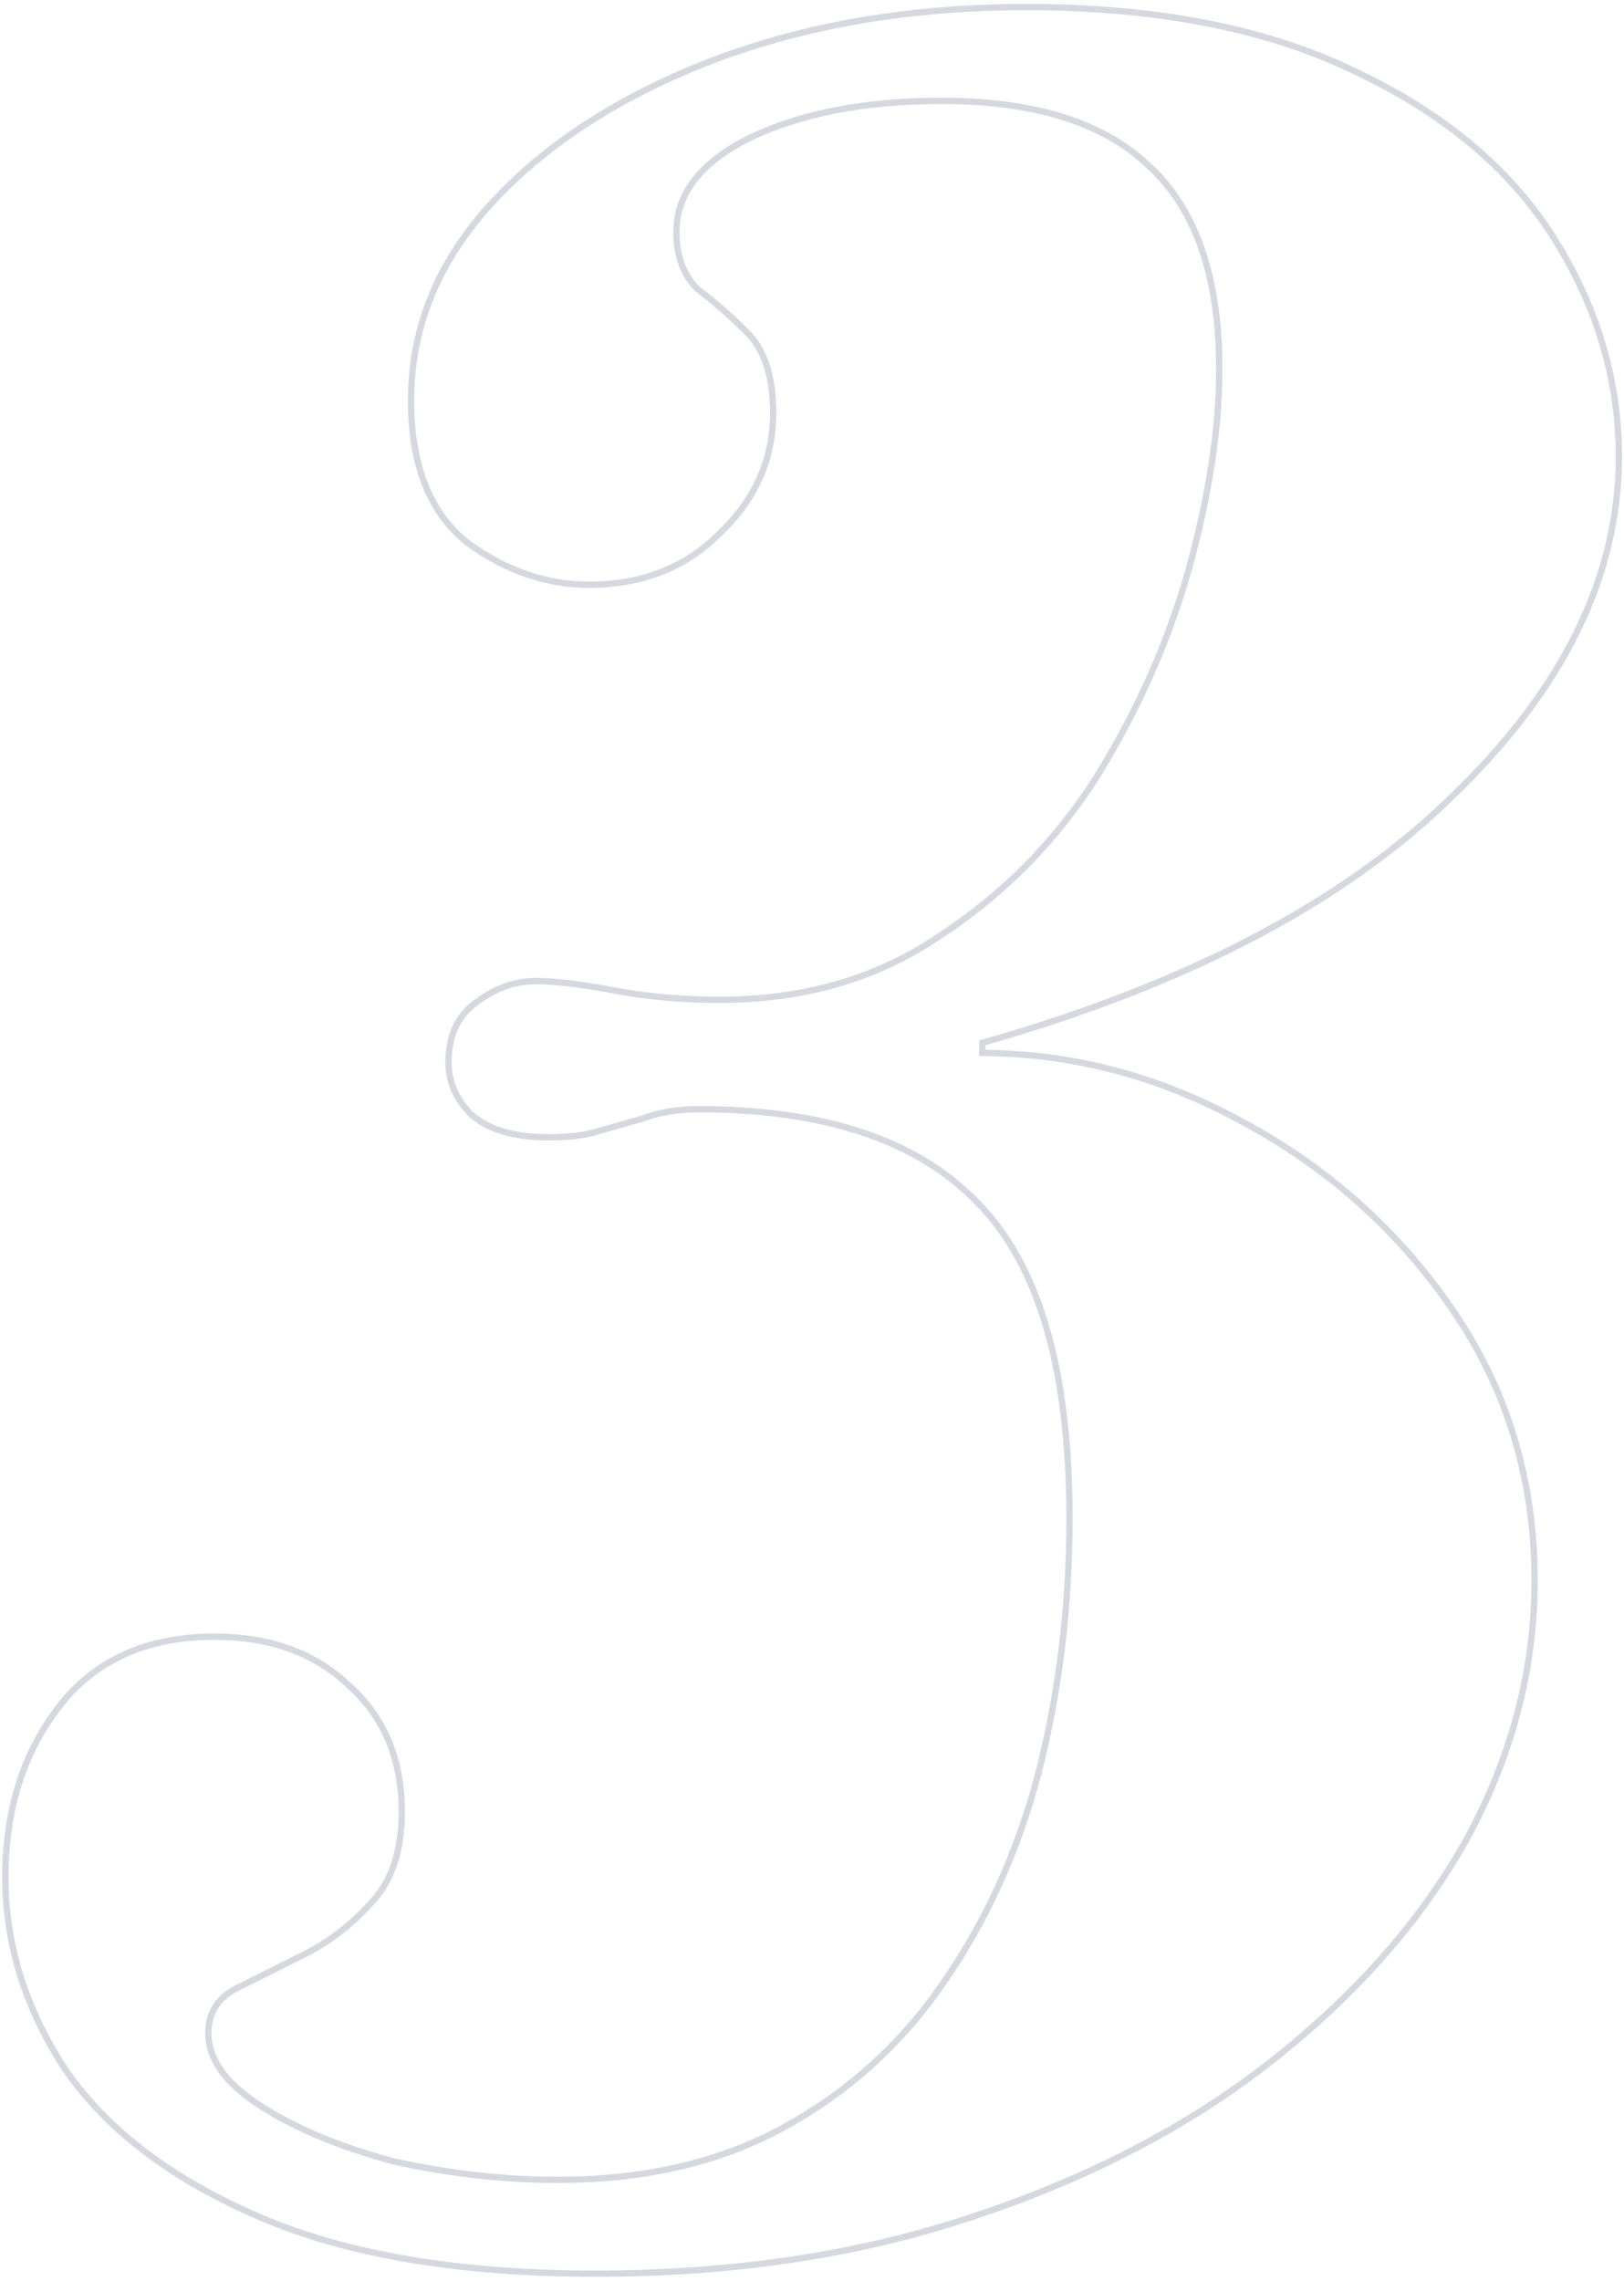 <svg xmlns="http://www.w3.org/2000/svg" width="255" height="358" viewBox="0 0 255 358" fill="none"><path opacity="0.3" fill-rule="evenodd" clip-rule="evenodd" d="M9.822 325.078L9.815 325.068C3.511 315.446 0.342 305.294 0.342 294.63C0.342 283.99 3.172 274.946 8.88 267.559C14.653 260.088 22.971 256.39 33.682 256.39C42.373 256.39 49.49 258.902 54.934 264C60.719 269.11 63.592 275.925 63.592 284.34C63.592 290.707 61.916 295.728 58.417 299.238C55.398 302.589 51.873 305.272 47.849 307.284L37.089 312.664C35.754 313.409 34.799 314.312 34.172 315.357C33.542 316.405 33.212 317.651 33.212 319.13C33.212 322.878 35.65 326.534 41.085 330.05C46.523 333.569 53.436 336.471 61.85 338.739C70.596 340.681 79.173 341.65 87.582 341.65C101.165 341.65 112.917 338.902 122.871 333.443C132.861 327.964 141.074 320.557 147.518 311.212L147.522 311.207C154.309 301.511 159.325 290.515 162.564 278.208C165.808 265.556 167.432 252.247 167.432 238.28C167.432 214.852 162.542 198.525 153.024 189.007L153.018 189.001L153.013 188.995C143.8 179.465 129.413 174.6 109.632 174.6C106.465 174.6 103.646 175.075 101.163 176.006L101.125 176.02L94.247 177.986C92.146 178.682 89.42 179.01 86.112 179.01C80.761 179.01 76.561 177.842 73.693 175.333L73.668 175.311L73.644 175.287C71.191 172.833 69.922 169.973 69.922 166.74C69.922 162.579 71.323 159.313 74.234 157.125C77.322 154.726 80.635 153.49 84.152 153.49C87.184 153.49 91.339 153.993 96.586 154.977C101.746 155.945 107.237 156.43 113.062 156.43C125.953 156.43 137.189 153.21 146.807 146.798L146.813 146.794L146.819 146.79C156.825 140.335 165.052 132.108 171.508 122.103C177.99 111.73 182.85 100.876 186.089 89.539C189.337 77.844 190.952 67.32 190.952 57.96C190.952 43.414 187.235 32.958 180.007 26.358L179.999 26.351L179.991 26.343C173.063 19.73 162.416 16.33 147.852 16.33C135.871 16.33 125.905 18.273 117.912 22.108C110.256 25.938 106.712 30.724 106.712 36.4C106.712 40.085 107.771 42.898 109.8 44.954C112.436 46.936 115.066 49.24 117.689 51.863C120.566 54.74 121.902 59.133 121.902 64.82C121.902 72.296 119.001 78.757 113.268 84.158C107.835 89.585 100.877 92.28 92.482 92.28C85.715 92.28 79.307 90.076 73.276 85.721L73.262 85.71L73.248 85.699C67.044 80.874 64.042 73.177 64.042 62.86C64.042 51.15 68.401 40.623 77.049 31.309C85.667 22.029 97.239 14.603 111.721 9.007L111.728 9.005C126.556 3.403 143.011 0.61 161.082 0.61C181.435 0.61 198.577 3.892 212.468 10.505C226.648 17.102 237.264 25.872 244.245 36.843C251.201 47.774 254.692 59.392 254.692 71.68C254.692 90.644 245.865 108.528 228.418 125.318C211.401 142.006 186.812 154.904 154.732 164.065V164.766C168.915 164.929 182.465 168.565 195.369 175.661C208.9 182.923 219.963 192.83 228.547 205.375C237.159 217.962 241.462 232.208 241.462 248.08C241.462 262.306 237.82 276.027 230.558 289.232L230.553 289.241C223.291 302.113 212.908 313.807 199.427 324.328L199.424 324.33C186.256 334.536 170.635 342.589 152.576 348.499C134.82 354.418 115.112 357.37 93.462 357.37C72.146 357.37 54.523 354.42 40.638 348.469C26.795 342.537 16.496 334.756 9.828 325.088L9.822 325.078ZM152.262 347.55C170.228 341.67 185.745 333.667 198.812 323.54C212.205 313.087 222.495 301.49 229.682 288.75C236.868 275.683 240.462 262.127 240.462 248.08C240.462 232.4 236.215 218.353 227.722 205.94C219.228 193.527 208.285 183.727 194.892 176.54C181.825 169.353 168.105 165.76 153.732 165.76V163.31C186.072 154.163 210.735 141.26 227.722 124.6C245.035 107.94 253.692 90.3 253.692 71.68C253.692 59.593 250.262 48.16 243.402 37.38C236.542 26.6 226.088 17.943 212.042 11.41C198.322 4.877 181.335 1.61 161.082 1.61C143.115 1.61 126.782 4.387 112.082 9.94C97.708 15.493 86.275 22.843 77.782 31.99C69.288 41.137 65.042 51.427 65.042 62.86C65.042 72.987 67.982 80.337 73.862 84.91C79.742 89.157 85.948 91.28 92.482 91.28C100.648 91.28 107.345 88.667 112.572 83.44C118.125 78.213 120.902 72.007 120.902 64.82C120.902 59.267 119.595 55.183 116.982 52.57C114.368 49.957 111.755 47.67 109.142 45.71C106.855 43.423 105.712 40.32 105.712 36.4C105.712 30.193 109.632 25.13 117.472 21.21C125.638 17.29 135.765 15.33 147.852 15.33C162.552 15.33 173.495 18.76 180.682 25.62C188.195 32.48 191.952 43.26 191.952 57.96C191.952 67.433 190.318 78.05 187.052 89.81C183.785 101.243 178.885 112.187 172.352 122.64C165.818 132.767 157.488 141.097 147.362 147.63C137.562 154.163 126.128 157.43 113.062 157.43C107.182 157.43 101.628 156.94 96.402 155.96C91.175 154.98 87.092 154.49 84.152 154.49C80.885 154.49 77.782 155.633 74.842 157.92C72.228 159.88 70.922 162.82 70.922 166.74C70.922 169.68 72.065 172.293 74.352 174.58C76.965 176.867 80.885 178.01 86.112 178.01C89.378 178.01 91.992 177.683 93.952 177.03L100.812 175.07C103.425 174.09 106.365 173.6 109.632 173.6C129.558 173.6 144.258 178.5 153.732 188.3C163.532 198.1 168.432 214.76 168.432 238.28C168.432 252.327 166.798 265.72 163.532 278.46C160.265 290.873 155.202 301.98 148.342 311.78C141.808 321.253 133.478 328.767 123.352 334.32C113.225 339.873 101.302 342.65 87.582 342.65C79.088 342.65 70.432 341.67 61.612 339.71C53.118 337.423 46.095 334.483 40.542 330.89C34.988 327.297 32.212 323.377 32.212 319.13C32.212 315.863 33.682 313.413 36.622 311.78L47.402 306.39C51.322 304.43 54.752 301.817 57.692 298.55C60.958 295.283 62.592 290.547 62.592 284.34C62.592 276.173 59.815 269.64 54.262 264.74C49.035 259.84 42.175 257.39 33.682 257.39C23.228 257.39 15.225 260.983 9.672 268.17C4.118 275.357 1.342 284.177 1.342 294.63C1.342 305.083 4.445 315.047 10.652 324.52C17.185 333.993 27.312 341.67 41.032 347.55C54.752 353.43 72.228 356.37 93.462 356.37C115.022 356.37 134.622 353.43 152.262 347.55Z" fill="#737F94"></path></svg>